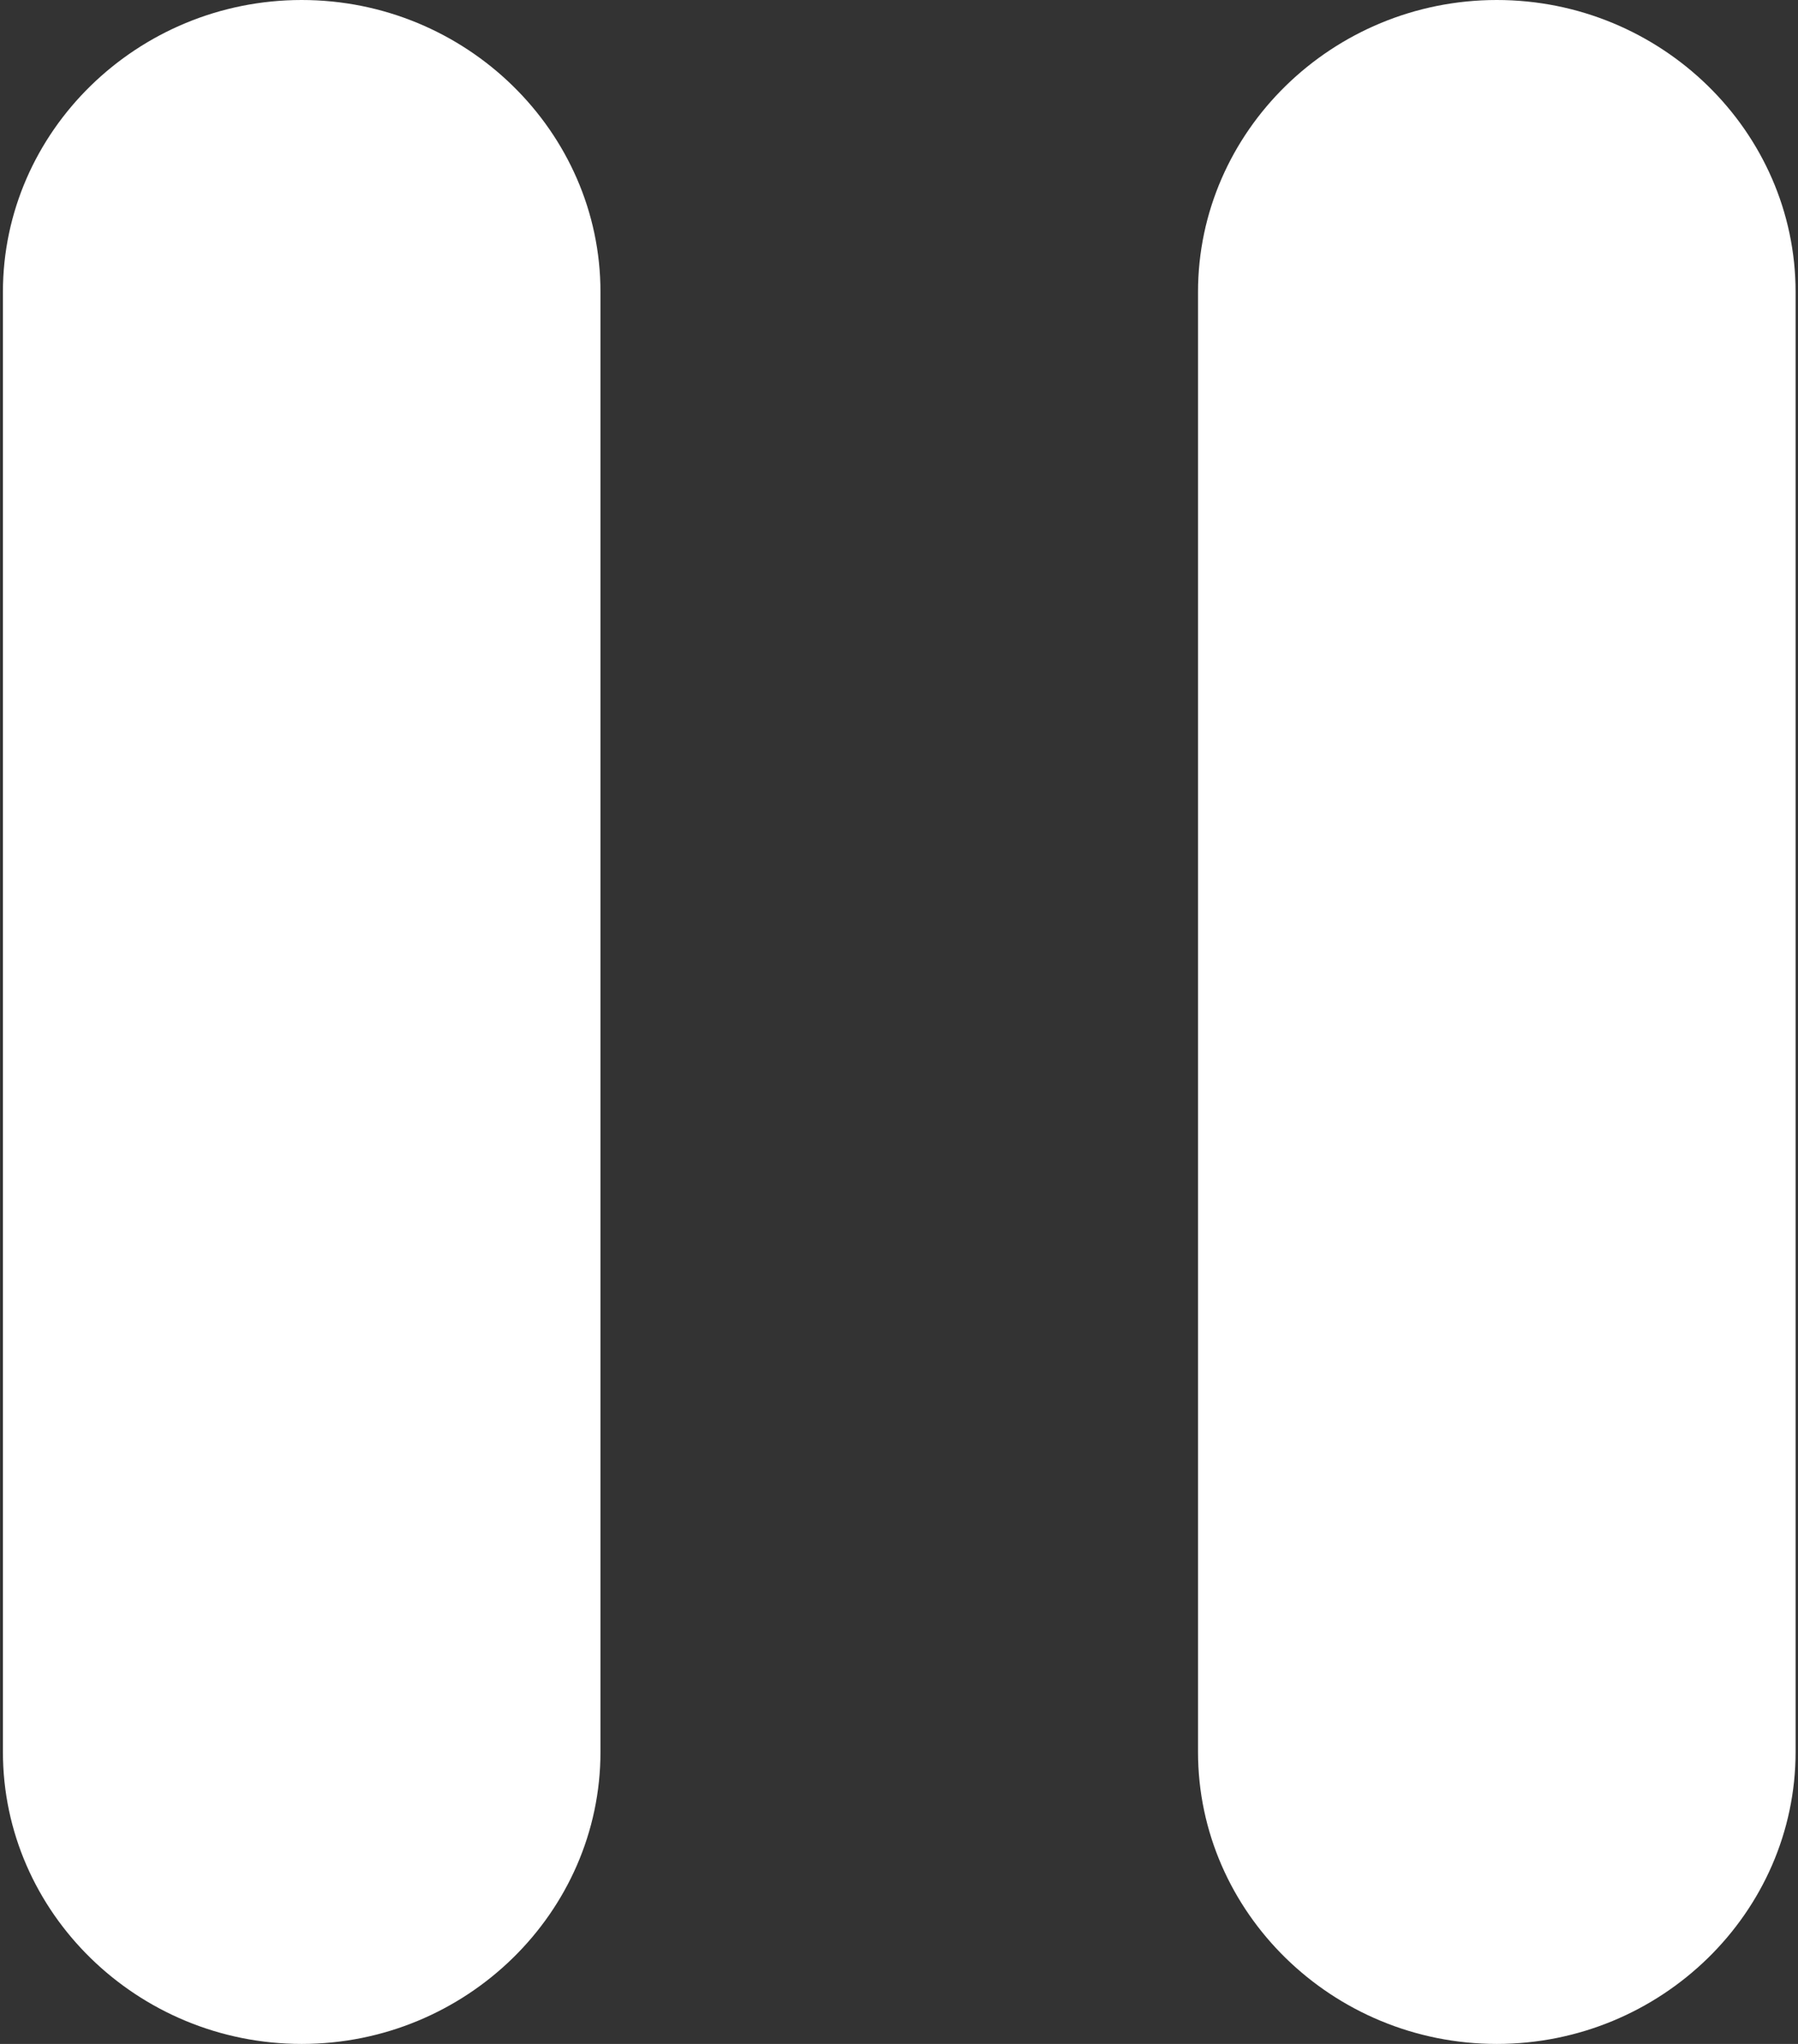 <svg width="88" height="100" viewBox="0 0 88 100" fill="none" xmlns="http://www.w3.org/2000/svg">
<rect x="0" y="0" width="88" height="100" fill="#333333" stroke="none"/>
<path d="M14.766 100C22.808 100 29.389 93.571 29.389 85.714V14.286C29.389 6.429 22.808 0 14.766 0C6.723 0 0.143 6.429 0.143 14.286V85.714C0.143 93.571 6.723 100 14.766 100ZM58.635 14.286V85.714C58.635 93.571 65.216 100 73.258 100C81.301 100 87.882 93.571 87.882 85.714V14.286C87.882 6.429 81.301 0 73.258 0C65.216 0 58.635 6.429 58.635 14.286Z" fill="white"/>
</svg>
